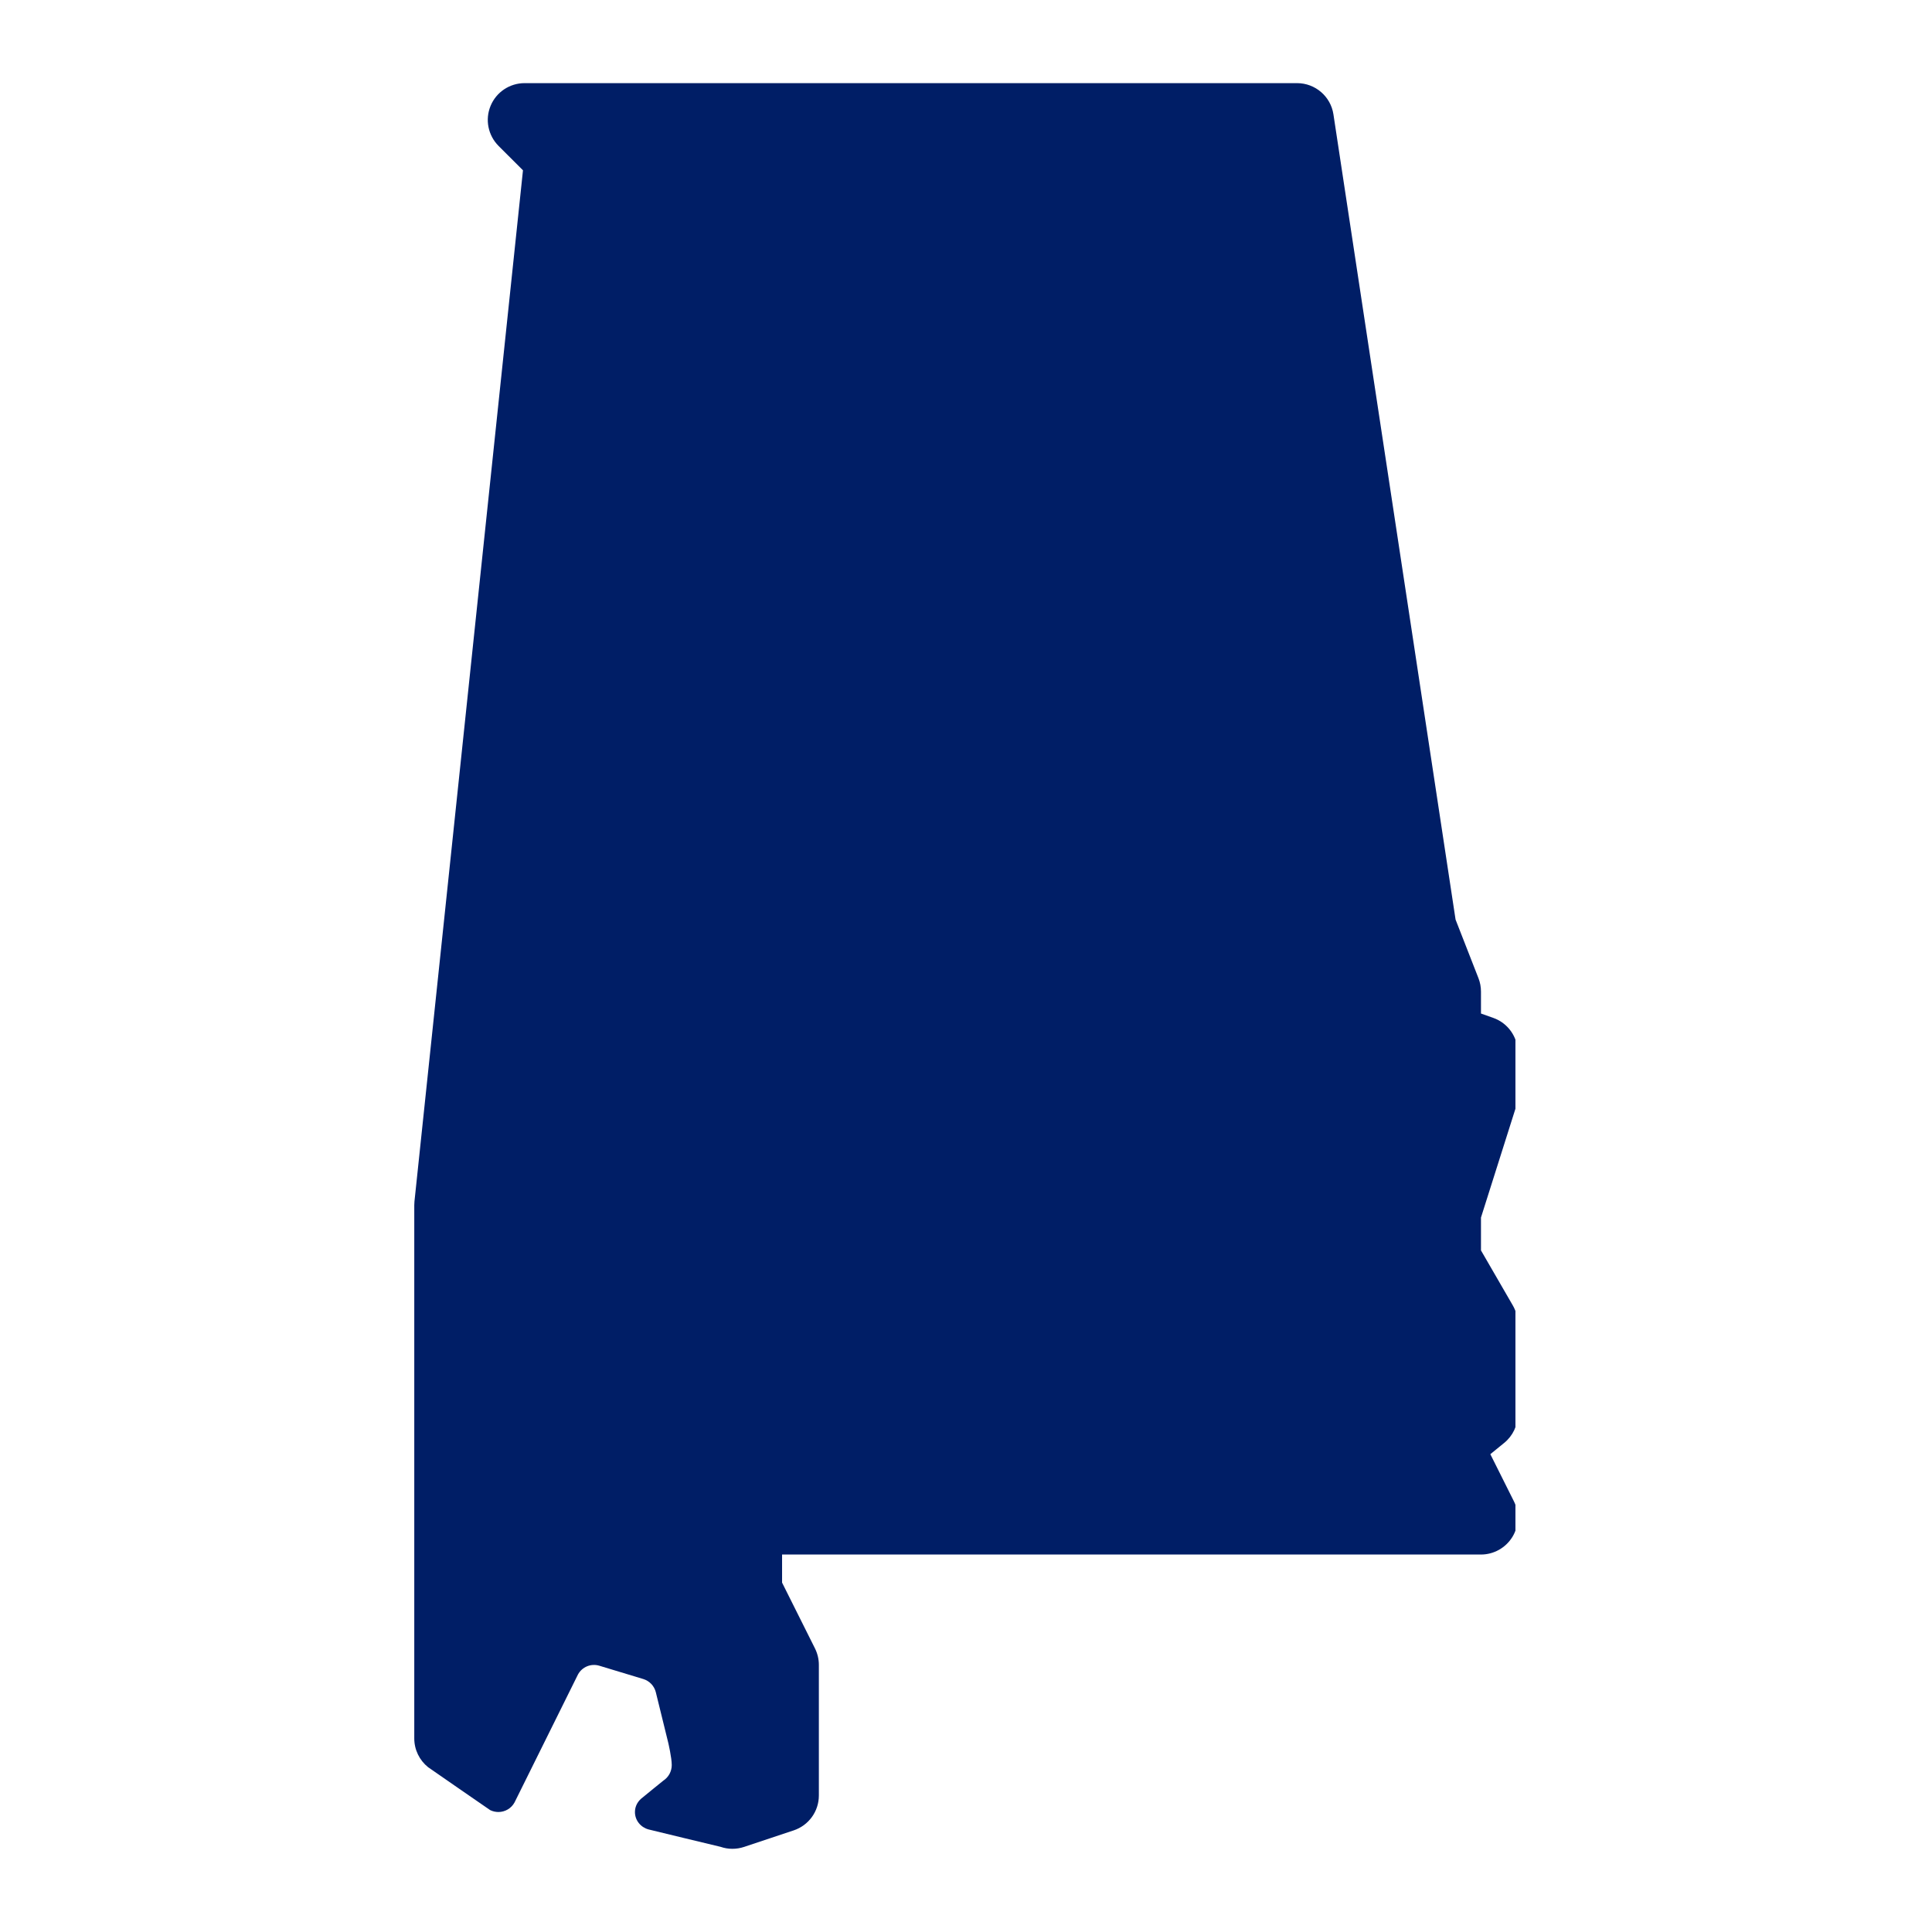 <svg xmlns="http://www.w3.org/2000/svg" xmlns:xlink="http://www.w3.org/1999/xlink" width="400" zoomAndPan="magnify" viewBox="0 0 300 300" height="400" preserveAspectRatio="xMidYMid meet" version="1.0"><defs><clipPath id="365504615b"><path d="M 64.316 12.91 L 235.316 12.91 L 235.316 287.41 L 64.316 287.41 Z M 64.316 12.91 " clip-rule="nonzero"/></clipPath></defs><g clip-path="url(#365504615b)"><path fill="#001e66" d="M 235.414 171.855 C 235.508 171.277 235.594 170.711 235.68 170.141 L 235.68 163.441 C 235.68 161.02 234.152 158.859 231.867 158.055 L 229.965 157.379 L 229.965 153.977 C 229.965 153.262 229.836 152.559 229.578 151.898 L 226.02 142.793 L 207.055 17.758 C 206.633 14.969 204.227 12.91 201.406 12.91 L 81.457 12.91 C 79.148 12.91 77.062 14.301 76.18 16.434 C 75.293 18.57 75.785 21.023 77.418 22.66 L 81.207 26.445 L 64.355 186.578 C 64.344 186.773 64.332 186.969 64.328 187.16 L 64.328 269.945 C 64.328 271.699 65.133 273.332 66.469 274.406 C 66.691 274.582 76.109 281.07 76.109 281.07 C 76.527 281.277 76.973 281.367 77.406 281.367 C 78.414 281.363 79.383 280.824 79.898 279.879 L 89.746 260.016 C 90.391 258.828 91.773 258.266 93.062 258.652 L 99.891 260.719 C 100.848 261.012 101.586 261.781 101.832 262.754 L 103.766 270.617 C 103.766 270.617 104.309 272.926 104.309 274.074 C 104.309 275.051 103.82 275.965 103 276.496 C 103 276.496 99.793 279.09 99.781 279.117 C 99.07 279.637 98.594 280.434 98.594 281.367 C 98.594 282.684 99.5 283.746 100.707 284.074 C 100.723 284.094 111.883 286.773 111.883 286.773 C 112.477 286.977 113.09 287.082 113.707 287.082 C 114.328 287.086 114.945 286.984 115.539 286.789 L 123.238 284.223 C 125.582 283.441 127.152 281.262 127.152 278.805 L 127.152 258.52 C 127.152 257.637 126.945 256.762 126.551 255.969 L 121.441 245.75 L 121.441 241.387 L 229.965 241.387 C 231.949 241.387 233.781 240.355 234.828 238.68 C 235.867 236.992 235.965 234.891 235.078 233.121 L 231.418 225.805 L 233.559 224.062 C 234.902 222.977 235.68 221.348 235.68 219.621 L 235.68 205.57 C 235.68 204.566 235.414 203.582 234.914 202.715 L 229.965 194.16 L 229.965 189.062 Z M 235.414 171.855 " fill-opacity="1" fill-rule="nonzero"/></g></svg>